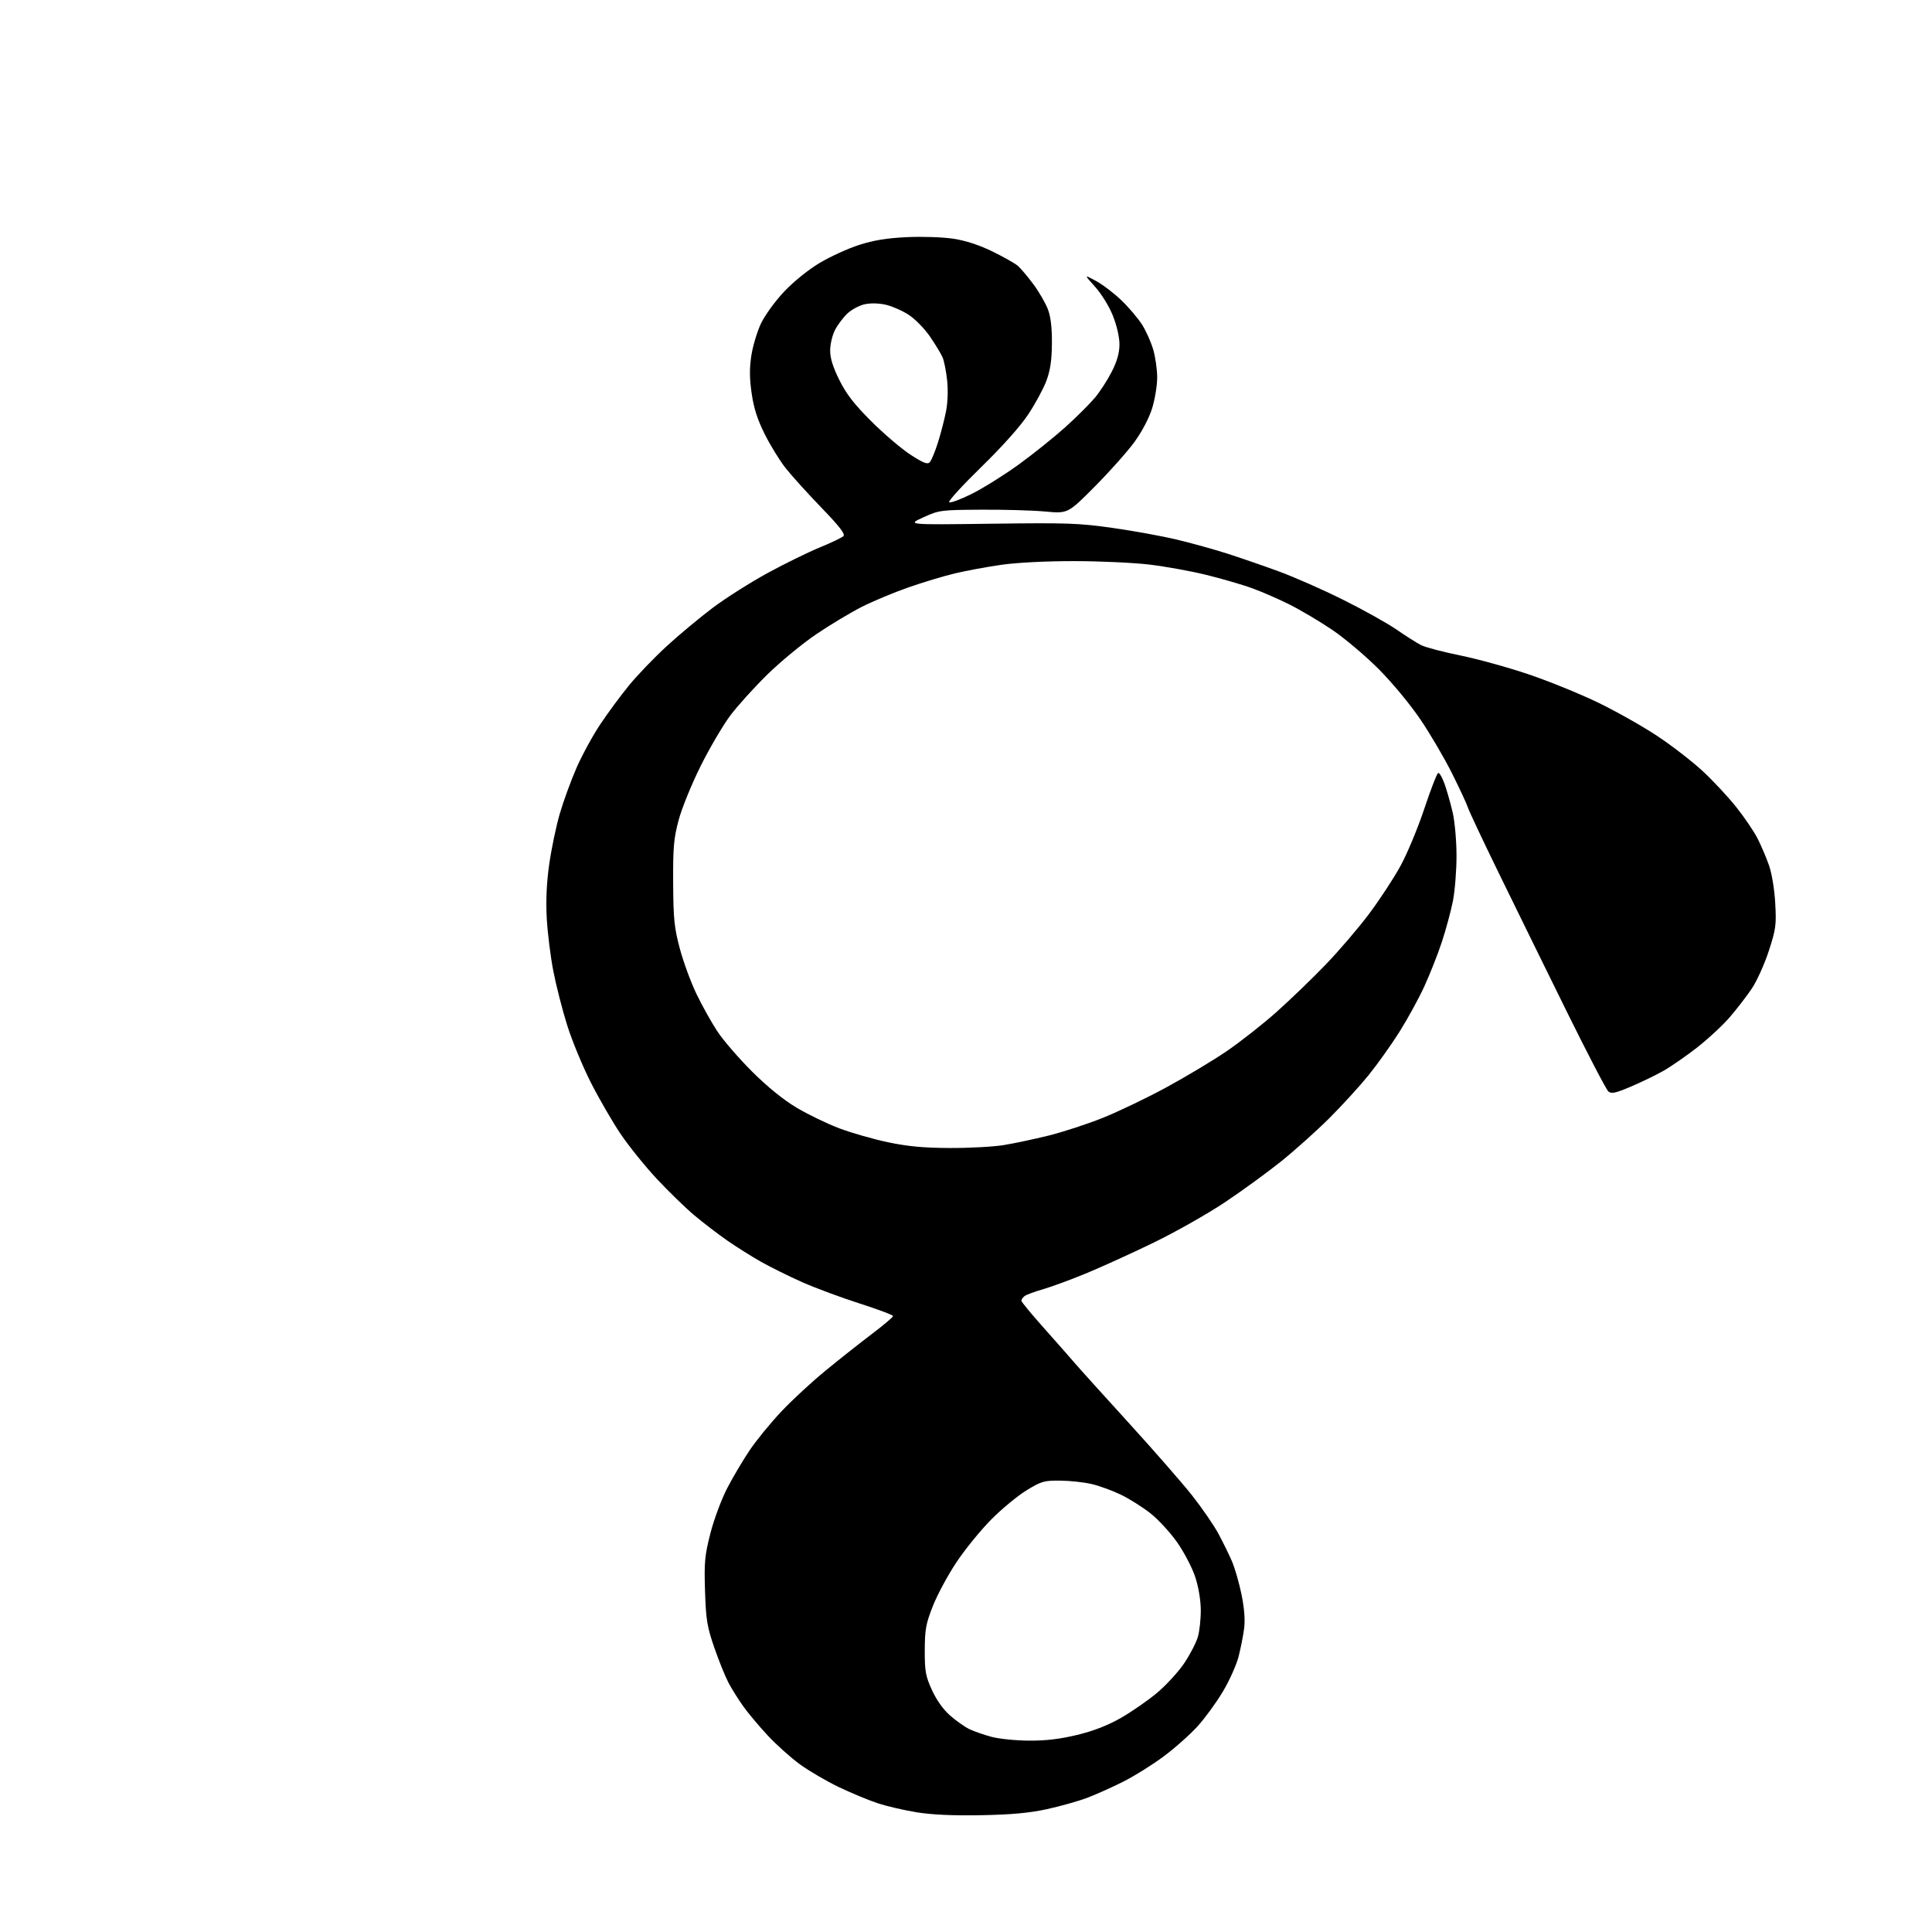 <?xml version="1.0" encoding="UTF-8" standalone="no"?>
<svg 
  version="1.1" 
  xmlns="http://www.w3.org/2000/svg" 
  xmlns:xlink="http://www.w3.org/1999/xlink" 
  xmlns:svg="http://www.w3.org/2000/svg"
  xmlns:rdf="http://www.w3.org/1999/02/22-rdf-syntax-ns#"
  xmlns:cc="http://creativecommons.org/ns#"
  xmlns:dc="http://purl.org/dc/elements/1.1/"
  viewBox="0 0 768 768"
  width="768"
  height="768"
>
<style>svg {background-color: white; }</style>"
<path stroke="none" fill="black" fill-rule="evenodd" d="M390.00,721.57C378.97,721.78 370.52,721.40 364.50,720.43C359.55,719.64 352.57,718.02 349.00,716.85C345.43,715.68 338.45,712.78 333.50,710.42C328.55,708.05 321.54,703.95 317.92,701.31C314.30,698.66 308.58,693.53 305.21,689.91C301.83,686.29 297.48,681.11 295.55,678.41C293.61,675.71 290.95,671.48 289.63,669.00C288.32,666.52 285.77,660.23 283.96,655.00C281.07,646.63 280.64,643.95 280.26,632.50C279.89,620.99 280.14,618.36 282.40,609.50C283.81,603.99 286.81,595.92 289.10,591.53C291.37,587.15 295.39,580.37 298.03,576.46C300.66,572.55 306.29,565.67 310.54,561.15C314.78,556.64 322.81,549.22 328.38,544.67C333.95,540.11 342.21,533.58 346.75,530.15C351.29,526.72 355.00,523.57 355.00,523.16C355.00,522.74 349.04,520.50 341.75,518.17C334.46,515.84 324.22,512.04 318.98,509.72C313.75,507.40 306.39,503.76 302.62,501.64C298.86,499.52 292.79,495.70 289.14,493.17C285.49,490.63 279.57,486.10 276.00,483.10C272.43,480.10 265.68,473.54 261.00,468.52C256.32,463.50 249.85,455.45 246.61,450.63C243.37,445.80 238.07,436.64 234.83,430.25C231.60,423.87 227.38,413.67 225.47,407.58C223.55,401.48 221.07,391.77 219.95,386.00C218.83,380.23 217.66,370.77 217.34,365.00C216.96,357.93 217.28,350.90 218.33,343.50C219.19,337.45 221.07,328.45 222.51,323.50C223.95,318.55 226.95,310.32 229.18,305.22C231.41,300.12 235.69,292.29 238.68,287.83C241.66,283.36 246.79,276.42 250.08,272.41C253.36,268.39 260.11,261.37 265.09,256.80C270.07,252.24 278.34,245.35 283.48,241.50C288.62,237.65 298.40,231.46 305.22,227.74C312.04,224.03 321.35,219.46 325.91,217.60C330.47,215.73 334.69,213.71 335.29,213.11C336.09,212.31 333.66,209.19 326.44,201.72C320.98,196.06 314.57,188.97 312.21,185.97C309.86,182.96 306.14,176.90 303.95,172.50C301.08,166.75 299.63,162.21 298.79,156.34C297.93,150.37 297.90,146.32 298.68,141.29C299.27,137.50 300.99,131.79 302.50,128.59C304.03,125.36 308.13,119.72 311.70,115.93C315.52,111.89 321.29,107.23 325.83,104.52C330.05,102.00 337.10,98.78 341.50,97.37C347.30,95.50 352.53,94.65 360.50,94.27C366.66,93.98 374.80,94.26 379.00,94.90C383.90,95.65 389.28,97.40 394.50,99.96C398.90,102.11 403.45,104.68 404.61,105.68C405.77,106.68 408.57,110.00 410.83,113.06C413.10,116.12 415.69,120.62 416.60,123.06C417.71,126.07 418.21,130.45 418.15,136.62C418.09,143.31 417.50,147.25 415.94,151.42C414.77,154.55 411.51,160.57 408.69,164.80C405.55,169.52 398.33,177.61 390.04,185.68C382.61,192.93 376.87,199.20 377.30,199.63C377.73,200.06 381.77,198.57 386.29,196.32C390.80,194.07 399.19,188.82 404.93,184.67C410.67,180.51 419.02,173.82 423.48,169.81C427.94,165.79 433.27,160.47 435.33,158.00C437.38,155.53 440.39,150.84 442.03,147.59C444.10,143.47 445.00,140.21 445.00,136.85C445.00,133.98 443.94,129.38 442.39,125.49C440.91,121.80 437.84,116.82 435.33,114.02C430.88,109.07 430.88,109.07 435.69,111.69C438.34,113.12 442.88,116.59 445.80,119.40C448.71,122.20 452.38,126.53 453.96,129.00C455.53,131.47 457.54,135.94 458.41,138.93C459.29,141.92 460.00,146.93 460.00,150.08C460.00,153.22 459.10,158.70 458.00,162.27C456.80,166.16 454.01,171.48 451.01,175.62C448.27,179.40 441.18,187.38 435.26,193.34C424.50,204.17 424.50,204.17 415.50,203.34C410.55,202.88 399.07,202.55 390.00,202.61C373.96,202.71 373.32,202.79 367.00,205.67C360.50,208.63 360.50,208.63 394.00,208.19C424.44,207.79 428.89,207.95 442.64,209.91C450.97,211.10 462.45,213.20 468.14,214.58C473.84,215.95 482.64,218.40 487.71,220.02C492.77,221.64 502.00,224.82 508.21,227.09C514.42,229.36 526.02,234.47 534.00,238.46C541.98,242.44 551.49,247.75 555.14,250.26C558.79,252.78 563.16,255.55 564.85,256.42C566.54,257.30 573.56,259.15 580.46,260.55C587.35,261.95 599.63,265.34 607.74,268.09C615.86,270.84 628.35,275.93 635.50,279.40C642.65,282.88 653.23,288.86 659.00,292.70C664.77,296.55 672.84,302.80 676.93,306.60C681.01,310.39 687.00,316.82 690.22,320.87C693.45,324.93 697.25,330.54 698.68,333.35C700.10,336.16 702.14,340.94 703.20,343.98C704.33,347.18 705.37,353.49 705.68,359.00C706.17,367.69 705.95,369.31 703.13,378.00C701.43,383.23 698.38,389.98 696.35,393.00C694.32,396.02 690.37,401.15 687.58,404.38C684.78,407.61 678.90,413.07 674.50,416.50C670.10,419.93 664.02,424.12 661.00,425.81C657.98,427.51 652.20,430.29 648.17,432.00C642.20,434.54 640.56,434.88 639.35,433.87C638.53,433.19 630.93,418.59 622.47,401.43C614.01,384.27 601.96,359.71 595.69,346.86C589.42,334.01 583.94,322.38 583.51,321.00C583.08,319.62 580.26,313.55 577.24,307.50C574.22,301.45 568.55,291.77 564.64,286.00C560.58,280.00 553.46,271.41 548.02,265.94C542.78,260.69 534.45,253.66 529.50,250.32C524.55,246.99 516.90,242.45 512.50,240.25C508.10,238.05 501.35,235.12 497.50,233.74C493.65,232.36 485.55,230.01 479.50,228.52C473.45,227.03 463.32,225.19 457.00,224.44C450.68,223.68 437.18,223.06 427.00,223.05C415.97,223.04 404.30,223.63 398.12,224.51C392.41,225.32 384.08,226.86 379.62,227.93C375.15,228.99 366.83,231.50 361.11,233.50C355.40,235.49 347.07,238.97 342.61,241.22C338.15,243.48 330.00,248.37 324.50,252.09C319.00,255.81 310.22,263.05 304.99,268.18C299.76,273.31 293.13,280.65 290.25,284.50C287.37,288.35 282.09,297.35 278.52,304.50C274.95,311.65 271.01,321.32 269.77,326.00C267.82,333.30 267.51,336.82 267.59,351.00C267.68,365.36 268.02,368.75 270.25,377.12C271.66,382.41 274.64,390.51 276.86,395.12C279.08,399.73 282.82,406.43 285.17,410.00C287.53,413.57 293.75,420.77 299.00,426.00C305.23,432.19 311.42,437.20 316.78,440.39C321.31,443.08 328.96,446.77 333.78,448.58C338.61,450.39 347.26,452.86 353.03,454.07C360.80,455.71 367.11,456.30 377.50,456.35C385.20,456.38 394.88,455.86 399.00,455.19C403.12,454.52 411.15,452.81 416.84,451.41C422.52,450.00 432.20,446.84 438.34,444.38C444.48,441.92 455.80,436.50 463.50,432.32C471.20,428.15 482.00,421.68 487.50,417.94C493.00,414.20 502.00,407.12 507.50,402.22C513.00,397.31 521.79,388.84 527.02,383.40C532.26,377.95 539.98,368.93 544.17,363.35C548.36,357.76 553.97,349.22 556.64,344.36C559.32,339.50 563.60,329.24 566.16,321.55C568.72,313.85 571.22,307.43 571.71,307.26C572.19,307.10 573.35,309.11 574.28,311.73C575.20,314.36 576.64,319.43 577.47,323.00C578.30,326.59 578.98,334.27 578.99,340.16C578.99,346.03 578.35,354.13 577.56,358.16C576.76,362.20 574.77,369.55 573.14,374.50C571.50,379.45 568.36,387.41 566.15,392.19C563.95,396.98 559.51,405.08 556.29,410.19C553.07,415.31 547.52,423.09 543.97,427.48C540.41,431.87 533.37,439.57 528.33,444.59C523.28,449.61 514.75,457.25 509.37,461.58C503.99,465.91 493.94,473.23 487.04,477.85C480.14,482.46 467.30,489.74 458.50,494.01C449.70,498.28 437.55,503.80 431.50,506.29C425.45,508.78 417.80,511.58 414.50,512.53C411.20,513.47 407.94,514.69 407.25,515.24C406.56,515.79 406.00,516.61 406.00,517.05C406.00,517.49 409.94,522.28 414.76,527.68C419.57,533.08 425.09,539.34 427.01,541.58C428.93,543.83 438.67,554.63 448.65,565.58C458.63,576.54 469.98,589.53 473.87,594.45C477.76,599.38 482.41,606.13 484.22,609.45C486.02,612.78 488.48,617.77 489.68,620.55C490.88,623.32 492.61,629.34 493.54,633.91C494.64,639.35 495.00,644.01 494.56,647.36C494.19,650.19 493.20,655.20 492.36,658.50C491.52,661.80 488.73,668.03 486.16,672.35C483.60,676.67 479.06,682.90 476.08,686.20C473.10,689.49 467.03,694.89 462.58,698.20C458.14,701.51 450.90,706.03 446.50,708.24C442.10,710.46 435.61,713.37 432.07,714.70C428.53,716.03 421.33,718.05 416.07,719.19C409.12,720.70 401.98,721.35 390.00,721.57zM409.00,691.93C415.72,691.98 421.33,691.31 428.17,689.66C434.73,688.07 440.32,685.90 445.56,682.91C449.80,680.48 456.25,676.02 459.89,672.98C463.52,669.94 468.40,664.63 470.73,661.18C473.05,657.72 475.50,653.00 476.17,650.69C476.84,648.39 477.36,643.53 477.33,639.91C477.29,635.94 476.40,630.70 475.08,626.74C473.87,623.12 470.65,616.96 467.91,613.06C465.17,609.16 460.38,603.97 457.26,601.52C454.14,599.07 448.87,595.76 445.54,594.15C442.22,592.54 437.02,590.65 434.00,589.94C430.98,589.23 425.35,588.61 421.50,588.57C415.05,588.51 414.00,588.81 408.05,592.44C404.50,594.61 398.17,599.85 393.97,604.09C389.78,608.32 383.58,615.95 380.19,621.04C376.81,626.12 372.60,633.93 370.84,638.39C368.05,645.47 367.64,647.71 367.61,656.00C367.59,664.36 367.93,666.26 370.46,671.81C372.27,675.79 374.93,679.53 377.69,681.96C380.09,684.07 383.56,686.51 385.40,687.39C387.25,688.26 391.18,689.63 394.13,690.42C397.08,691.22 403.77,691.90 409.00,691.93zM369.61,183.74C370.24,183.06 371.69,179.57 372.82,176.00C373.95,172.43 375.40,166.85 376.04,163.61C376.74,160.07 376.92,155.10 376.50,151.19C376.12,147.60 375.31,143.50 374.70,142.08C374.09,140.66 371.83,136.92 369.67,133.77C367.47,130.57 363.70,126.73 361.12,125.08C358.58,123.45 354.47,121.66 351.99,121.11C349.26,120.50 345.97,120.44 343.63,120.97C341.51,121.45 338.44,123.11 336.80,124.67C335.16,126.23 332.96,129.17 331.91,131.21C330.86,133.25 330.00,136.90 330.00,139.33C330.00,142.40 331.11,145.97 333.68,151.12C336.46,156.70 339.58,160.71 346.43,167.54C351.42,172.52 358.41,178.47 361.98,180.78C367.06,184.08 368.70,184.71 369.61,183.74z" />

</svg>